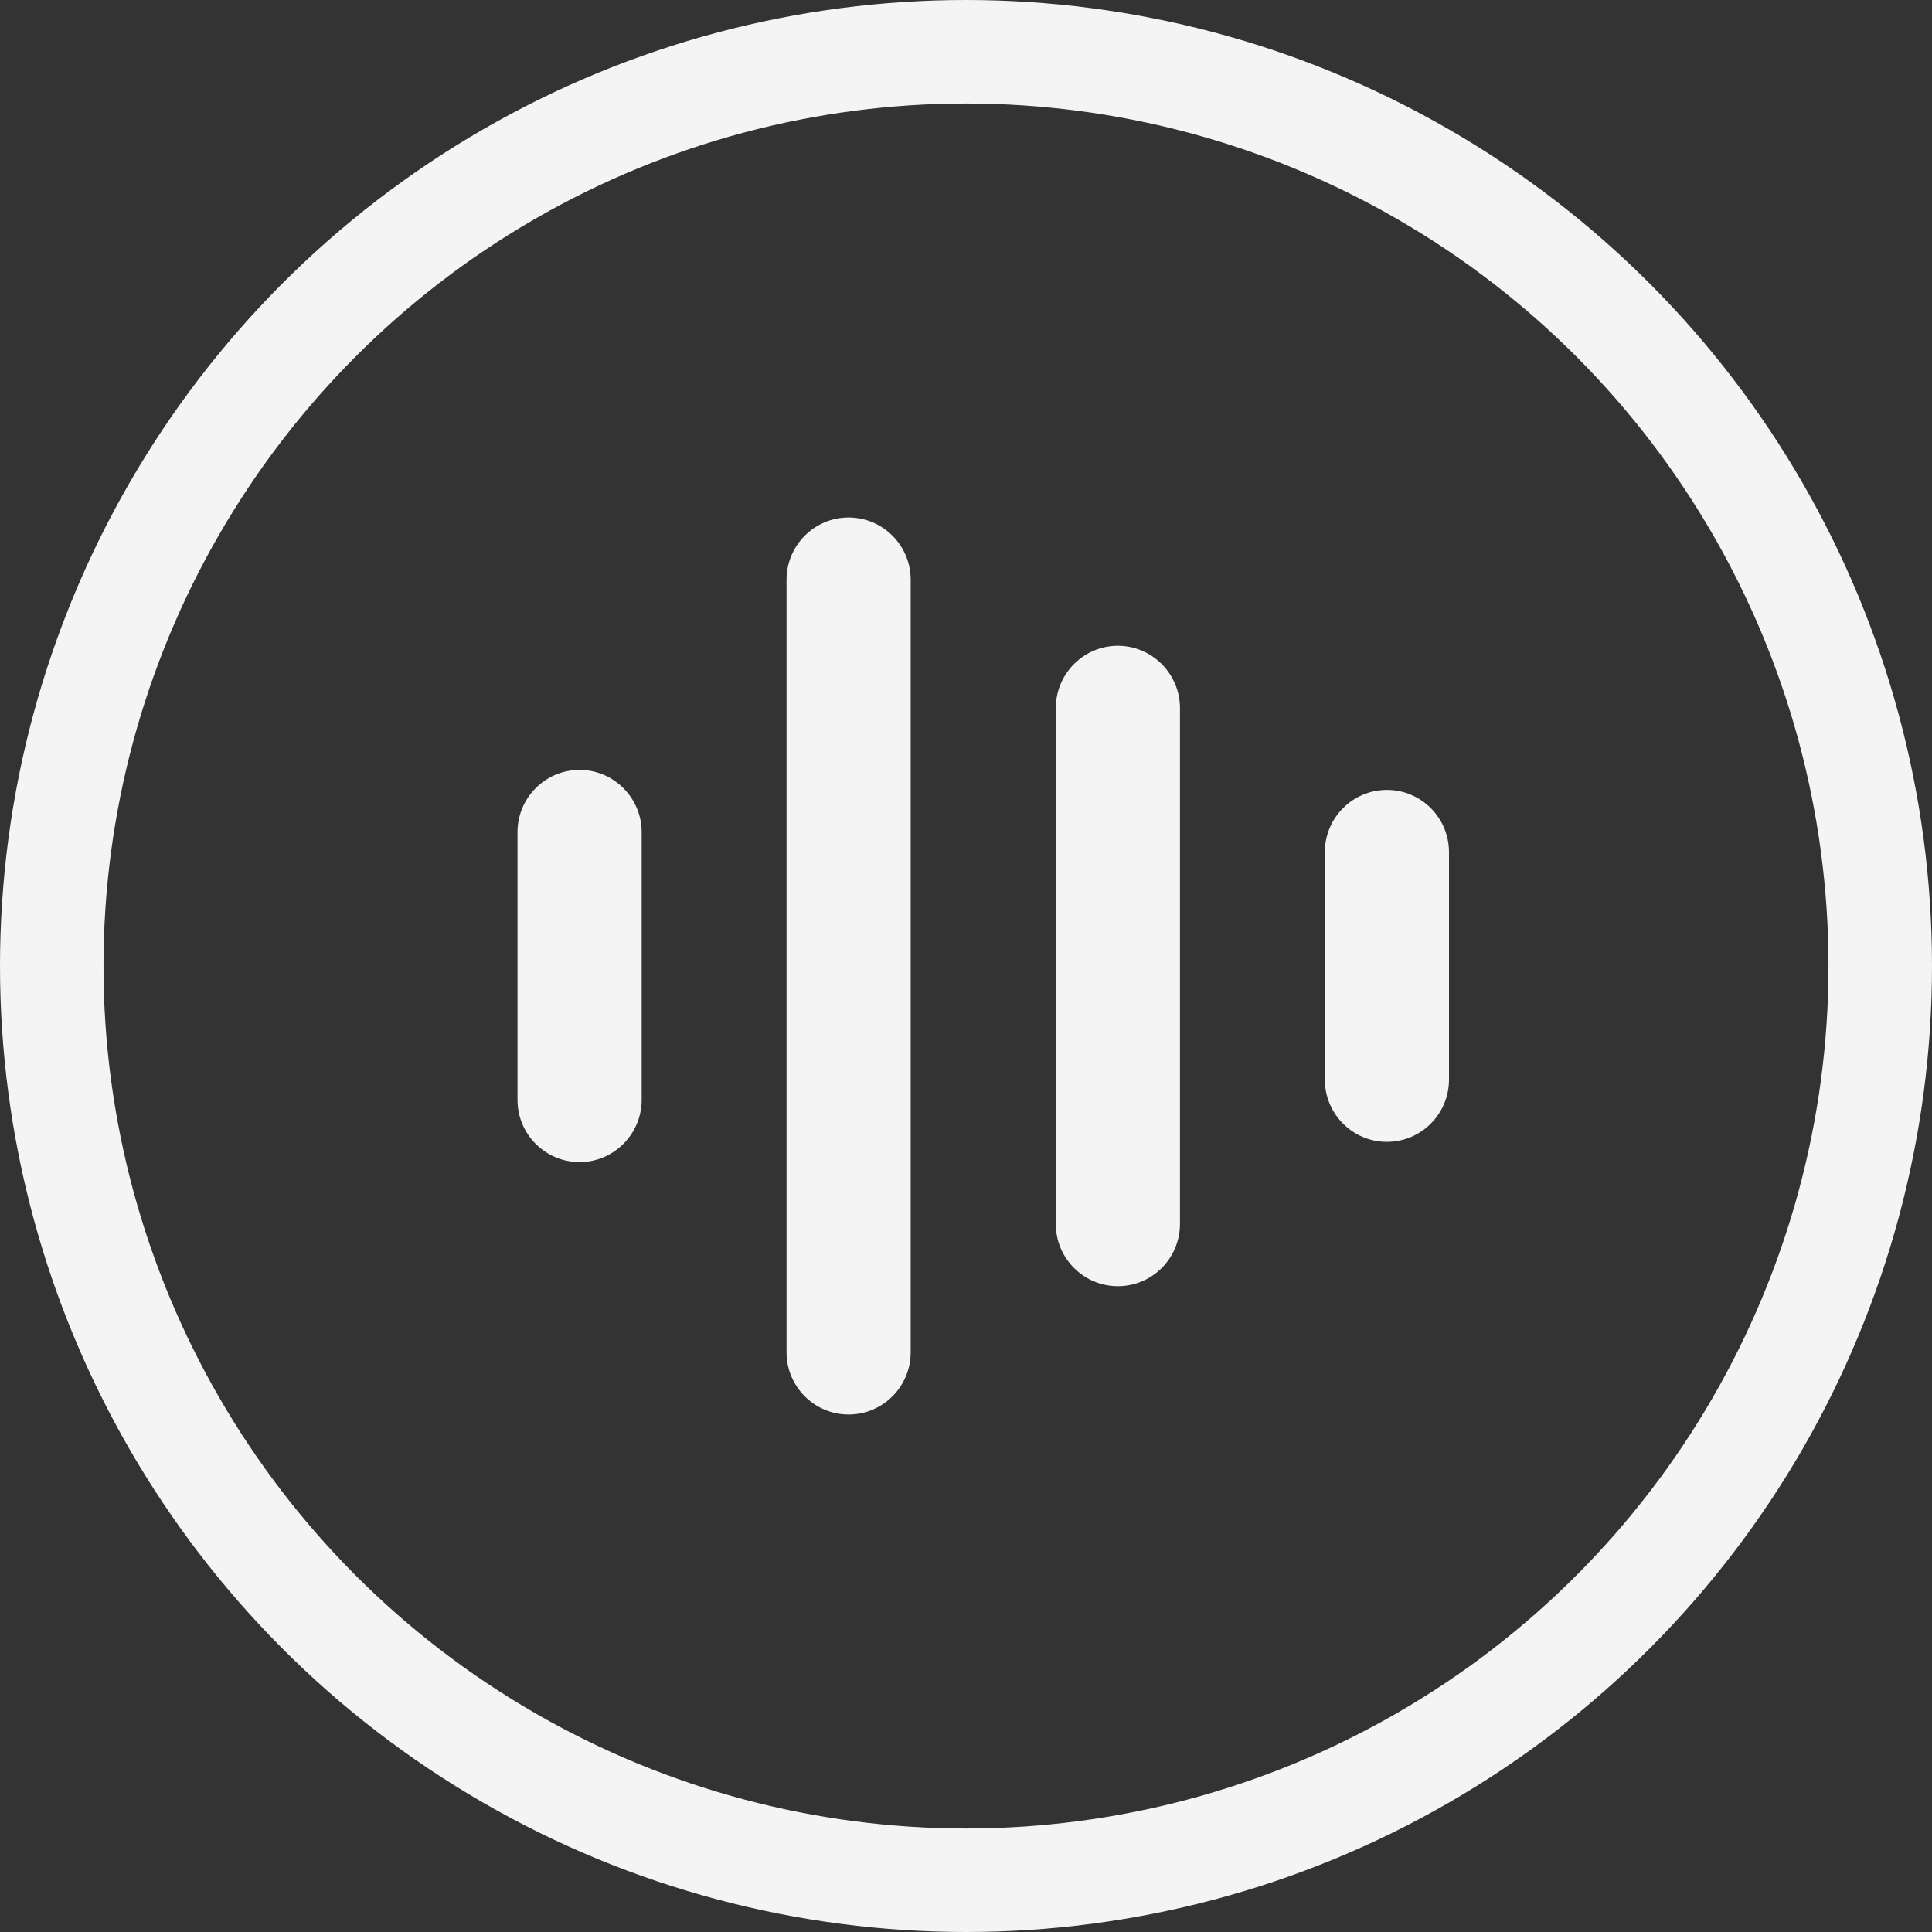 <svg xmlns="http://www.w3.org/2000/svg" xmlns:xlink="http://www.w3.org/1999/xlink" width="56px" height="56px" viewBox="0 0 56 56"><rect x="0" y="0" width="56" height="56" fill="#333333" stroke="none"/><title>yodaos-xr</title><g id="&#x786C;&#x4EF6;&#x4EA7;&#x54C1;-AR&#x773C;&#x955C;" stroke="none" stroke-width="1" fill="none" fill-rule="evenodd"><g id="Rokid-X-Craft" transform="translate(-1031, -5921)"><g id="yodaos-xr" transform="translate(1031, 5921)"><path d="M24.597,15 C25.595,15 26.397,15.812 26.397,16.805 L26.397,16.805 L26.397,39.195 C26.397,40.188 25.595,41 24.597,41 C23.607,41 22.798,40.195 22.798,39.195 L22.798,39.195 L22.798,16.805 C22.798,15.812 23.6,15 24.597,15 Z M32.403,18.719 C33.393,18.719 34.202,19.532 34.202,20.525 L34.202,20.525 L34.202,35.475 C34.202,36.468 33.4,37.281 32.403,37.281 C31.412,37.281 30.603,36.476 30.603,35.475 L30.603,35.475 L30.603,20.525 C30.603,19.532 31.405,18.719 32.403,18.719 Z M16.8,22.316 C17.79,22.316 18.599,23.128 18.599,24.121 L18.599,24.121 L18.599,31.879 C18.599,32.872 17.79,33.684 16.8,33.684 C15.809,33.684 15,32.88 15,31.879 L15,31.879 L15,24.121 C15,23.128 15.802,22.316 16.8,22.316 Z M40.2,22.896 C41.198,22.896 42,23.708 42,24.701 L42,24.701 L42,31.292 C42,32.285 41.198,33.097 40.2,33.097 C39.21,33.097 38.401,32.292 38.401,31.292 L38.401,31.292 L38.401,24.701 C38.401,23.708 39.203,22.896 40.2,22.896 Z" id="&#x5F62;&#x72B6;&#x7ED3;&#x5408;" fill="#F4F4F4" fill-rule="nonzero"></path><circle id="&#x692D;&#x5706;&#x5F62;" stroke="#F4F4F4" stroke-width="3" cx="28" cy="28" r="26.5"></circle></g></g></g></svg>